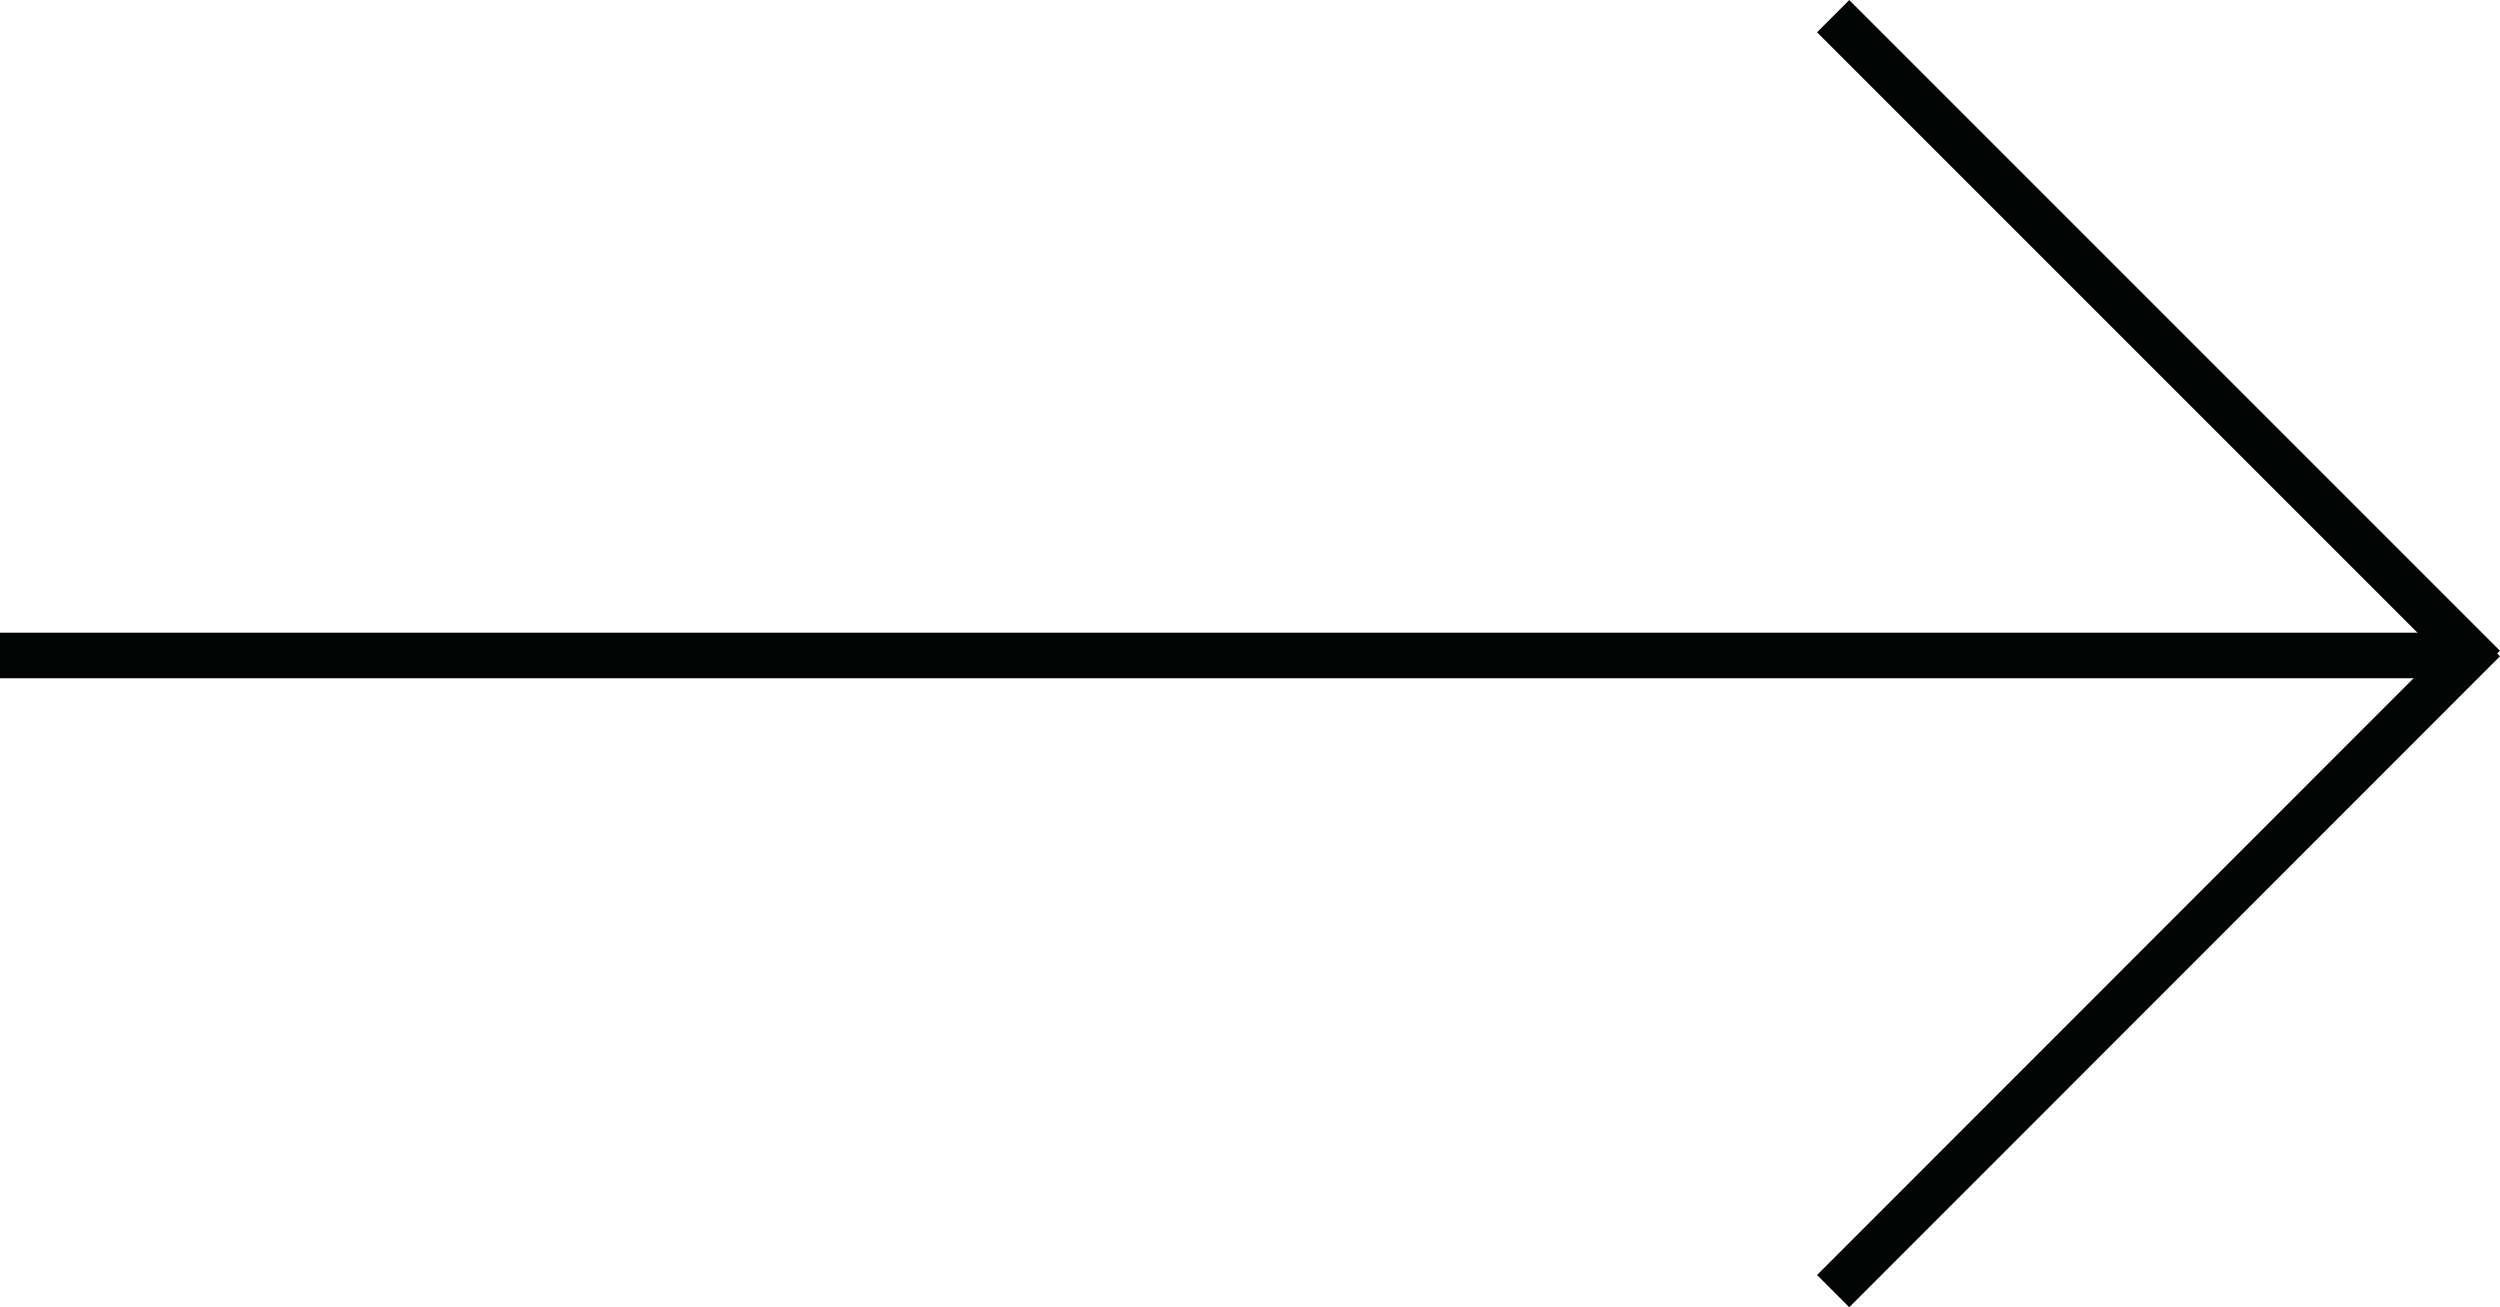 <?xml version="1.0" encoding="UTF-8"?> <svg xmlns="http://www.w3.org/2000/svg" viewBox="0 0 109.73 57.37"><line y1="28.77" x2="107.27" y2="28.77" style="fill:none;stroke:#020303;stroke-miterlimit:10;stroke-width:2px"></line><line x1="80.46" y1="0.71" x2="109.02" y2="29.27" style="fill:none;stroke:#020303;stroke-miterlimit:10;stroke-width:2px"></line><line x1="109.02" y1="28.1" x2="80.46" y2="56.67" style="fill:none;stroke:#020303;stroke-miterlimit:10;stroke-width:2px"></line></svg> 
